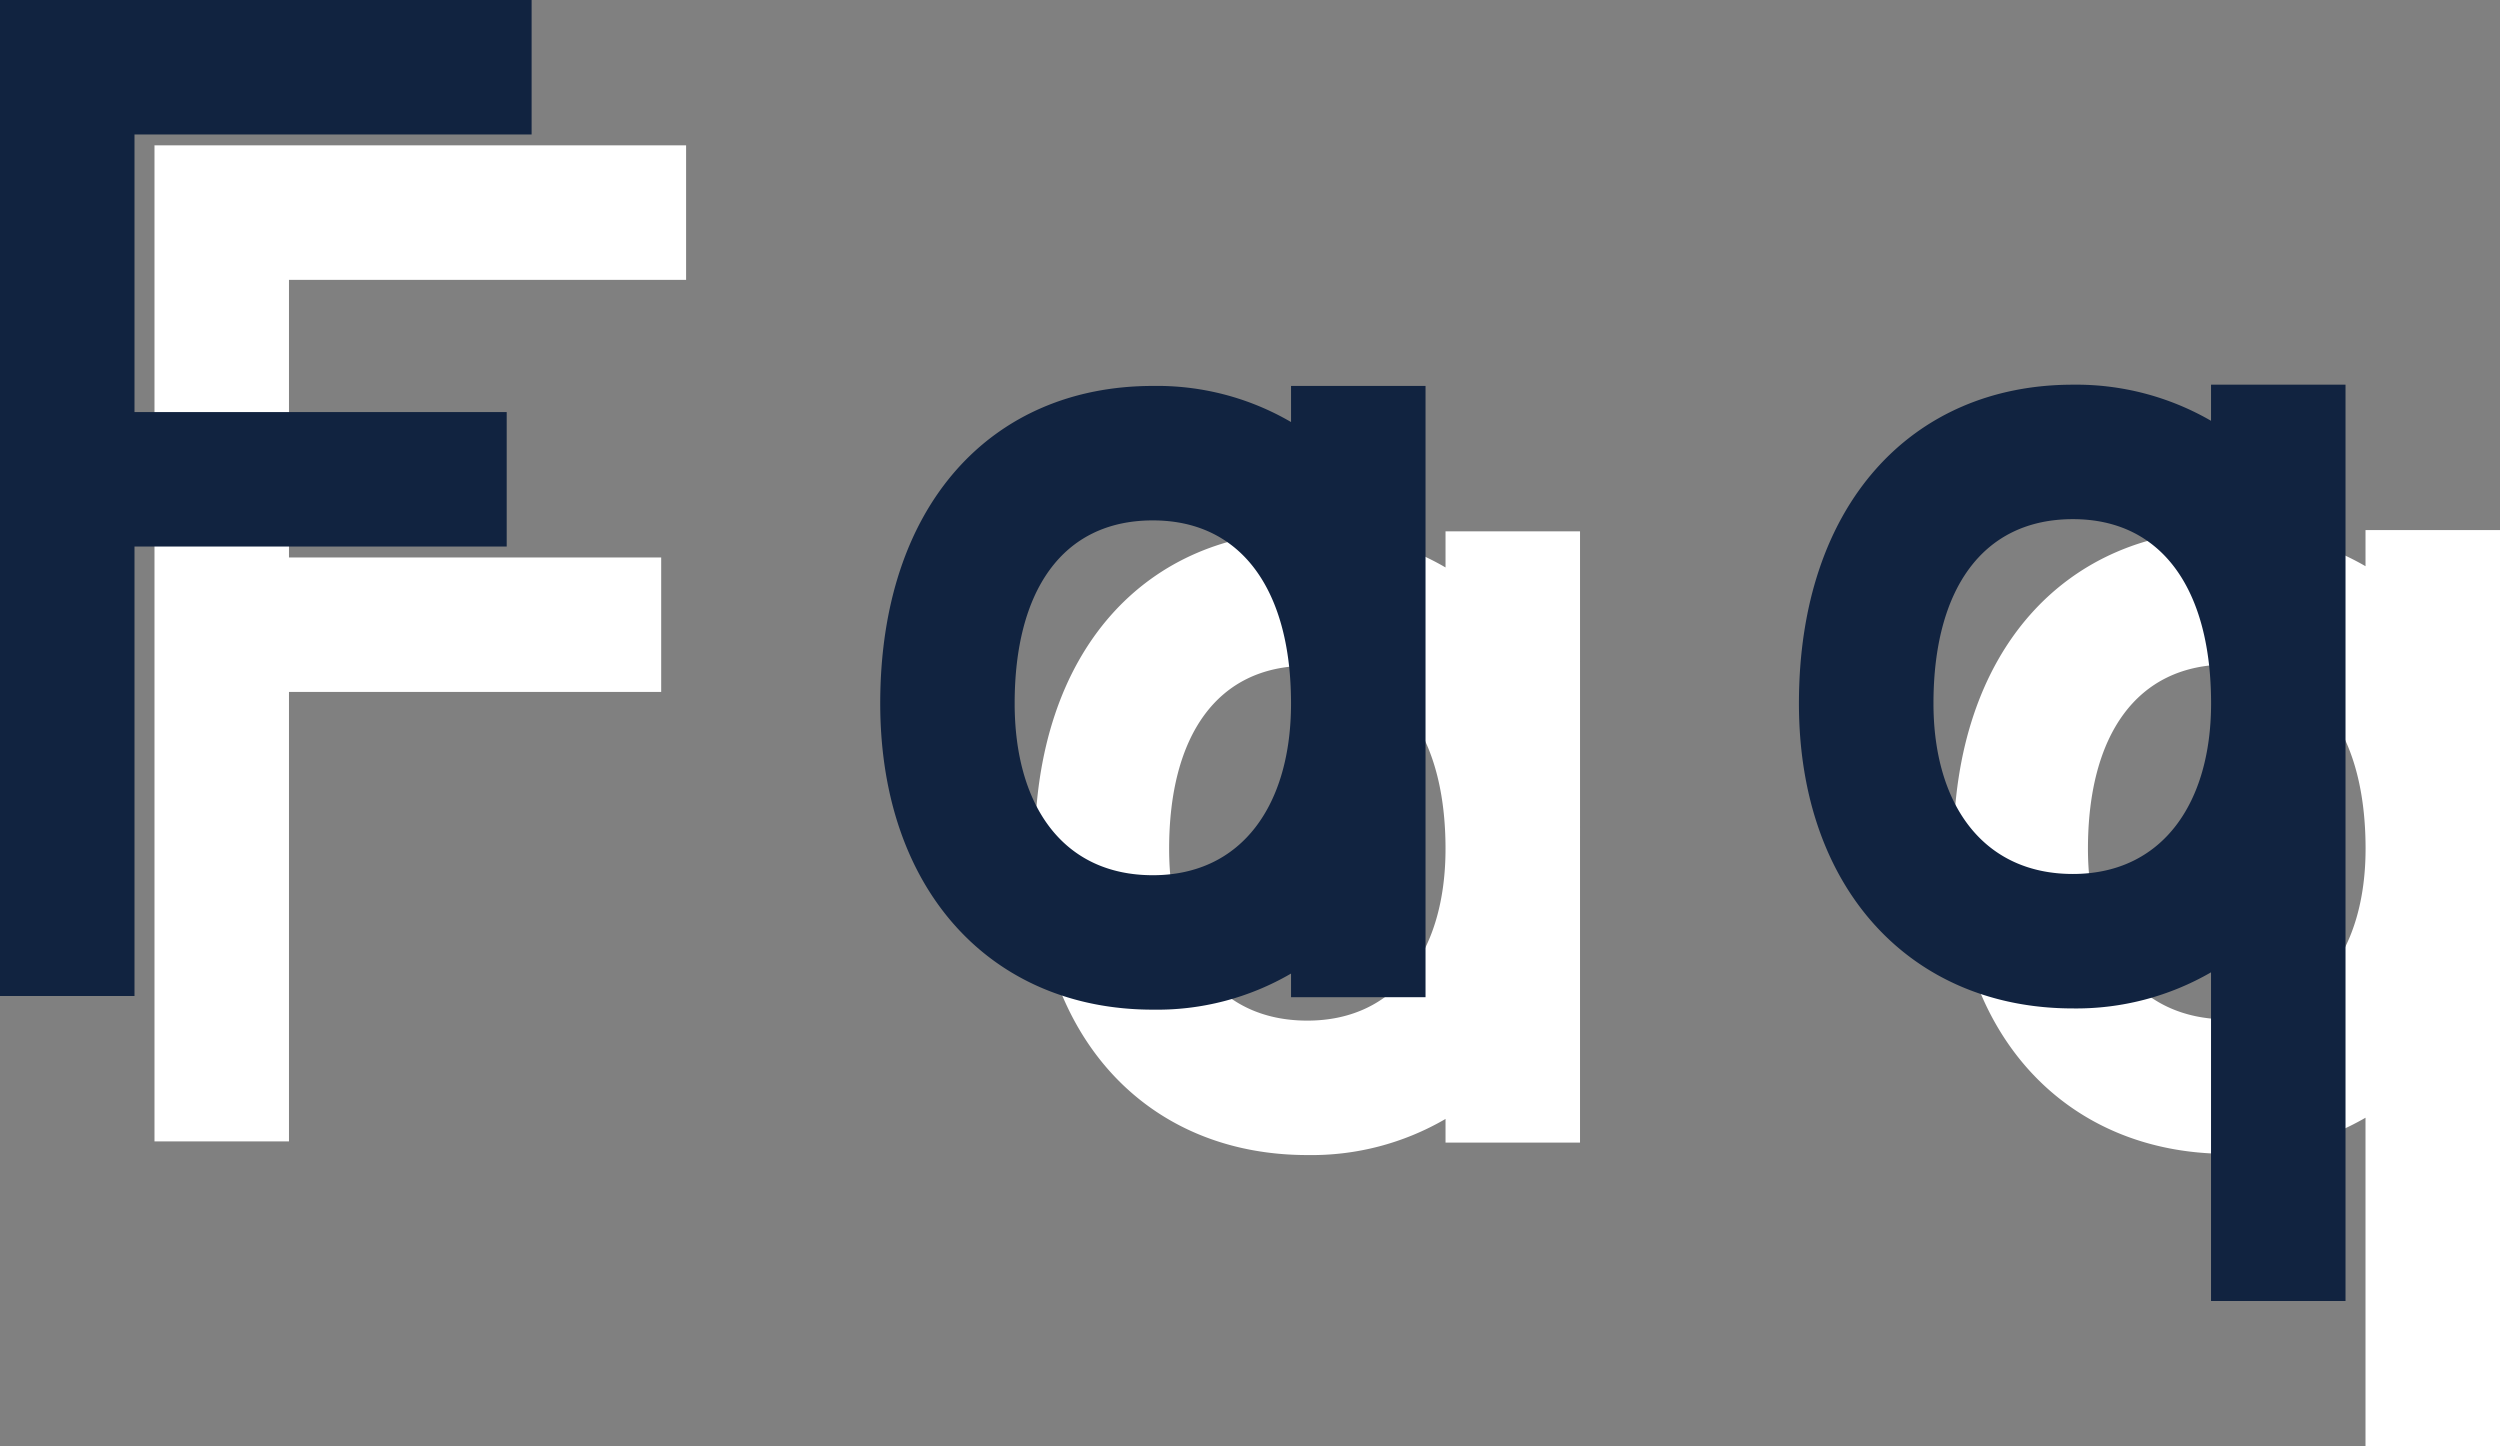 <?xml version="1.0" encoding="UTF-8"?> <svg xmlns="http://www.w3.org/2000/svg" width="275.107" height="159.165" viewBox="0 0 275.107 159.165"><rect x="0" y="0" width="275.107" height="159.165" fill="#808080" stroke="none"/><g id="title-img01" transform="translate(-9660.7 957.558)"><path id="パス_1833" data-name="パス 1833" d="M72.2-85.762v-14.8H13.7V9.042H28.5V-40.415H69.459v-14.8H28.5V-85.762Zm83.57,31.647a29.253,29.253,0,0,0-15.207-3.973c-17.673,0-30,13.015-30,34.935,0,20.687,12.33,33.7,30,33.7a29.253,29.253,0,0,0,15.207-3.973v2.6h14.8V-58.088h-14.8ZM140.562-4.247c-10,0-15.207-7.809-15.207-18.906,0-12.33,5.206-20.139,15.207-20.139,9.864,0,15.207,7.809,15.207,20.139C155.769-12.056,150.426-4.247,140.562-4.247ZM271.808,42.607V-58.225h-14.8v3.973A29.608,29.608,0,0,0,241.8-58.225c-17.673,0-30.14,13.152-30.14,35.072,0,20.55,12.467,33.565,30.14,33.565a29.608,29.608,0,0,0,15.207-3.973V42.607Zm-30-46.991c-10,0-15.344-7.809-15.344-18.769,0-12.467,5.343-20.276,15.344-20.276,9.864,0,15.207,7.809,15.207,20.276C257.012-12.193,251.669-4.384,241.8-4.384Z" transform="translate(9664 -841)" fill="#fff" opacity="0.995"></path><path id="パス_1834" data-name="パス 1834" d="M72.2-85.762v-14.8H13.7V9.042H28.5V-40.415H69.459v-14.8H28.5V-85.762Zm83.57,31.647a29.253,29.253,0,0,0-15.207-3.973c-17.673,0-30,13.015-30,34.935,0,20.687,12.33,33.7,30,33.7a29.253,29.253,0,0,0,15.207-3.973v2.6h14.8V-58.088h-14.8ZM140.562-4.247c-10,0-15.207-7.809-15.207-18.906,0-12.33,5.206-20.139,15.207-20.139,9.864,0,15.207,7.809,15.207,20.139C155.769-12.056,150.426-4.247,140.562-4.247ZM271.808,42.607V-58.225h-14.8v3.973A29.608,29.608,0,0,0,241.8-58.225c-17.673,0-30.14,13.152-30.14,35.072,0,20.55,12.467,33.565,30.14,33.565a29.608,29.608,0,0,0,15.207-3.973V42.607Zm-30-46.991c-10,0-15.344-7.809-15.344-18.769,0-12.467,5.343-20.276,15.344-20.276,9.864,0,15.207,7.809,15.207,20.276C257.012-12.193,251.669-4.384,241.8-4.384Z" transform="translate(9647 -857)" fill="#112340" opacity="0.995"></path></g></svg> 